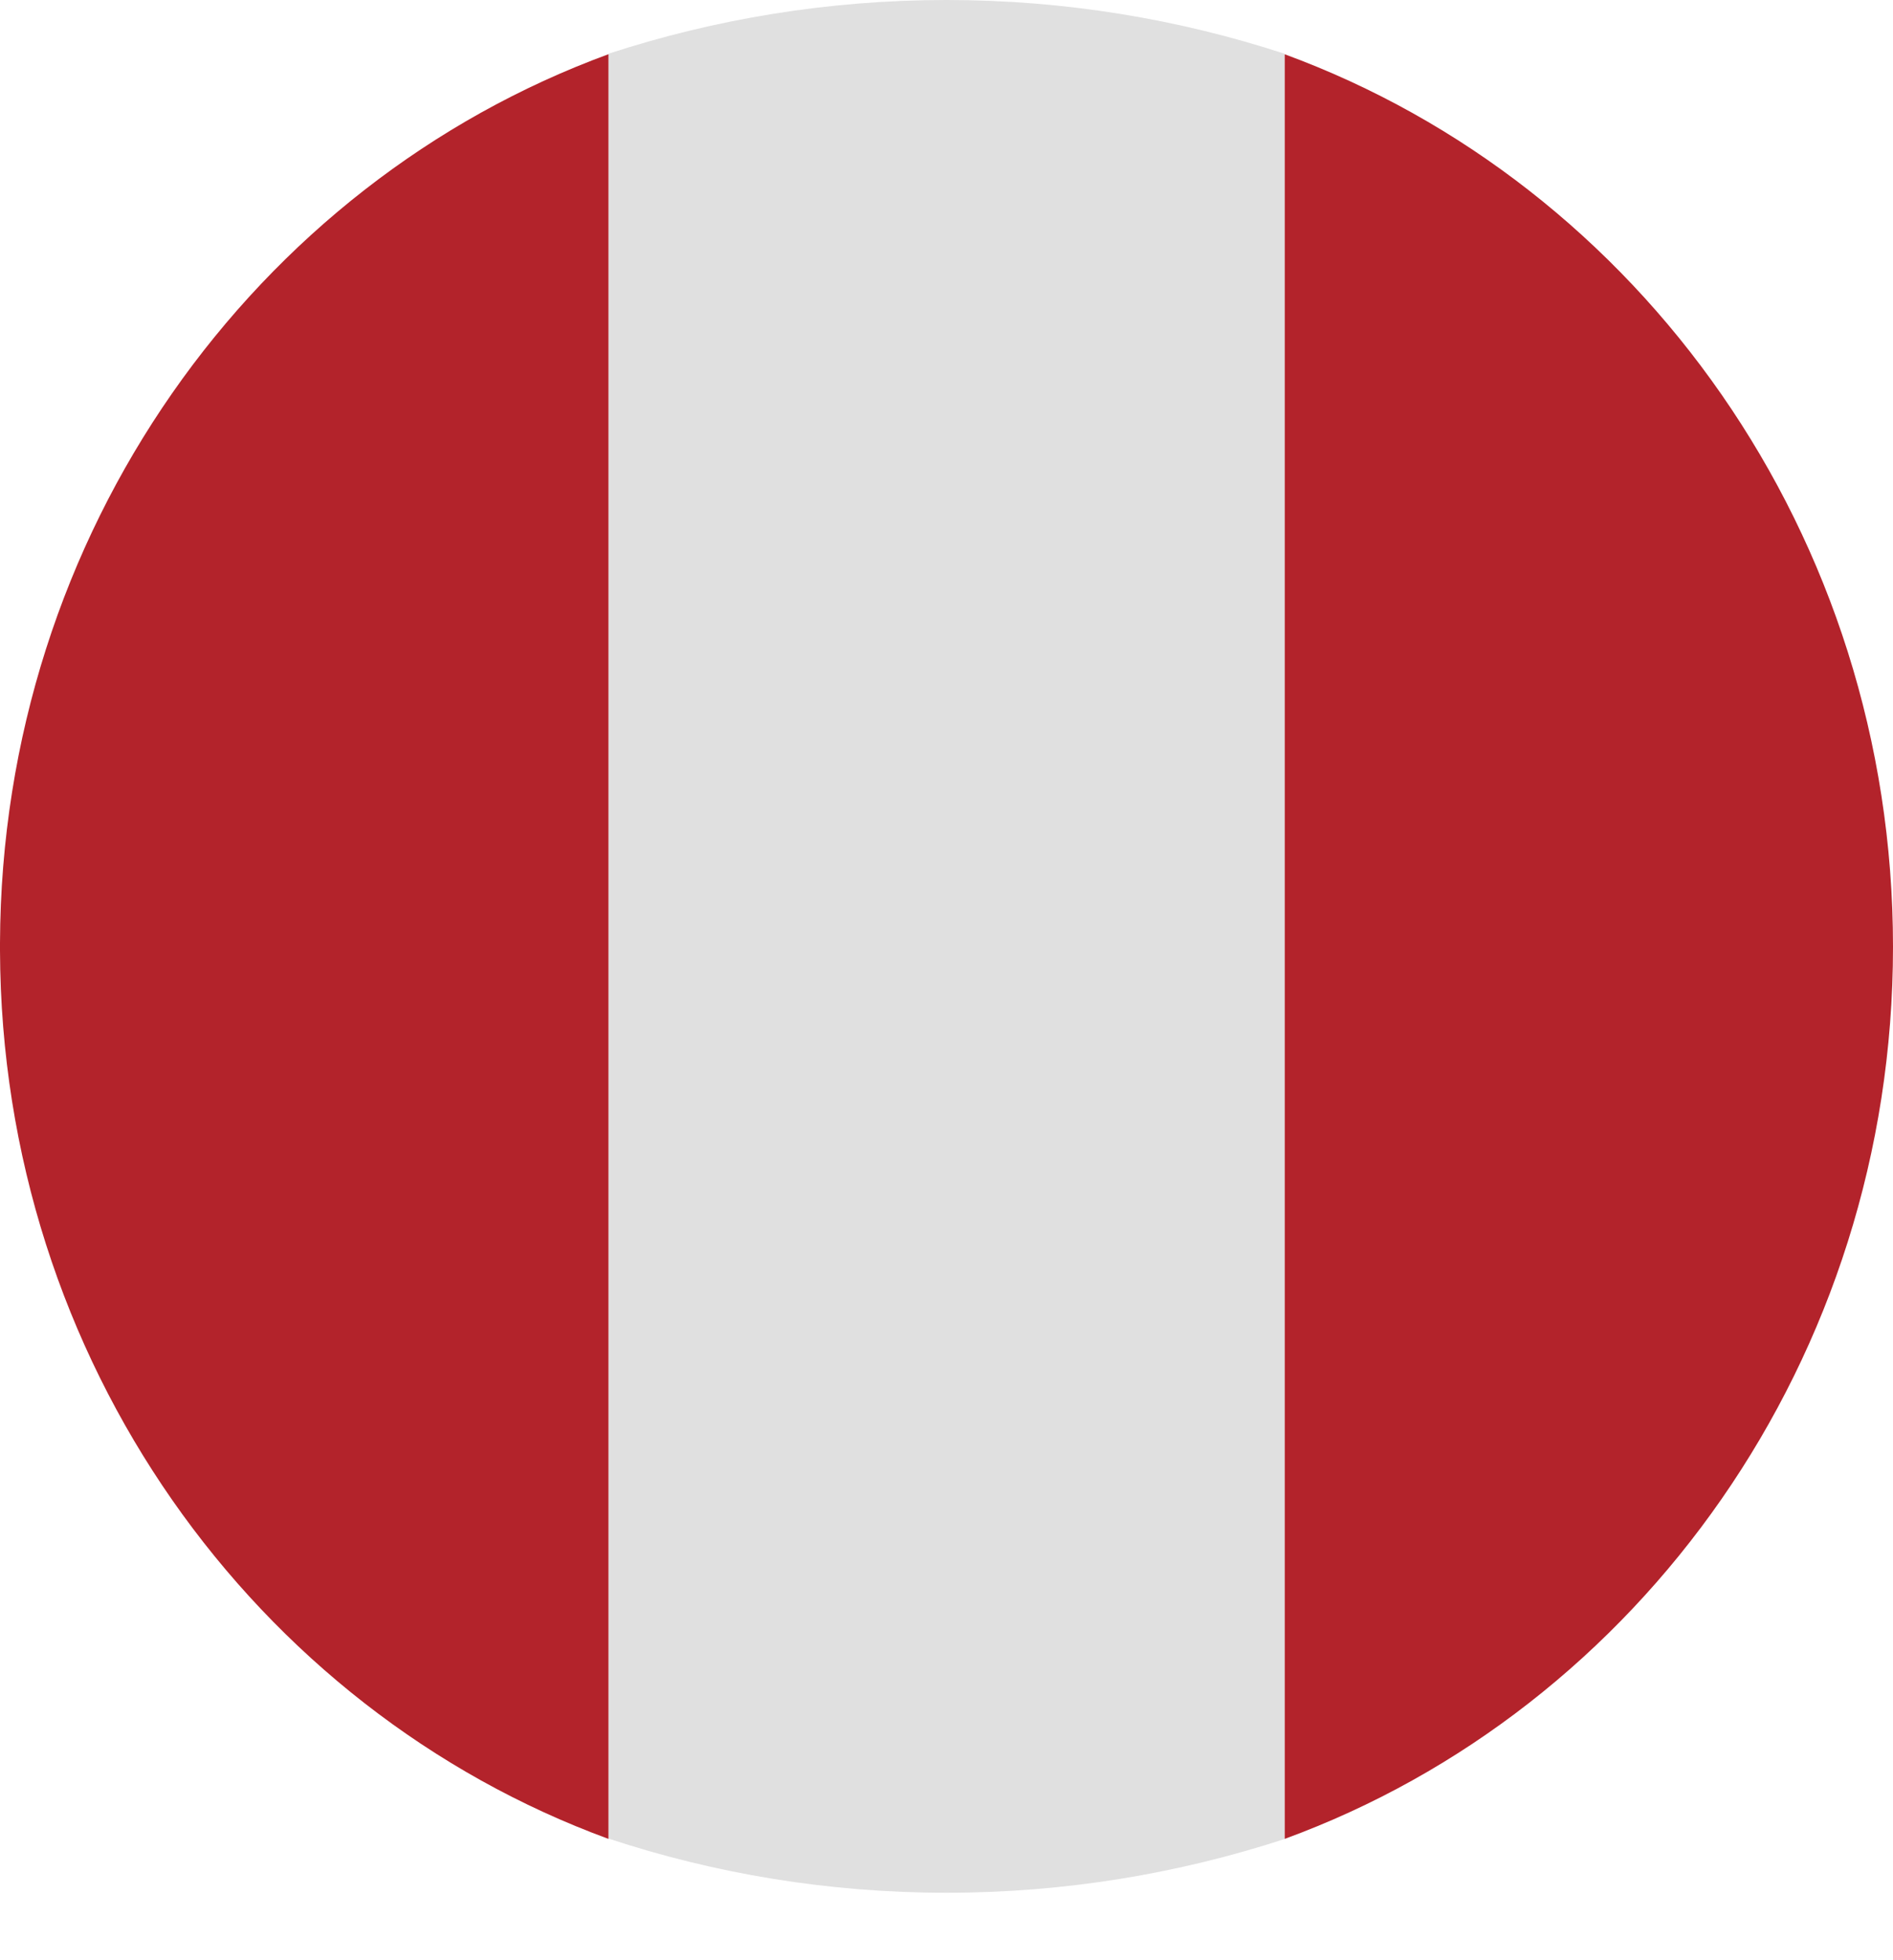 <svg width="28" height="29" viewBox="0 0 28 29" fill="none" xmlns="http://www.w3.org/2000/svg">
<path d="M28 14.008C28 7.912 24.243 2.725 19 0.802L19 27.206C24.243 25.29 28 20.103 28 14.008Z" fill="#B3232B"/>
<path d="M14 28.002C15.755 28.002 17.435 27.718 19 27.207L19 0.795C17.435 0.284 15.755 -1.42914e-07 14 -2.20229e-07C12.245 -2.97543e-07 10.565 0.284 9 0.795L9 27.2C10.565 27.718 12.245 28.002 14 28.002Z" fill="#E0E0E0"/>
<path d="M9 27.205L9 0.802C3.771 2.718 0.021 7.877 6.0753e-07 13.95L6.02644e-07 14.064C0.021 20.131 3.771 25.289 9 27.205Z" fill="#B3232B"/>
</svg>
